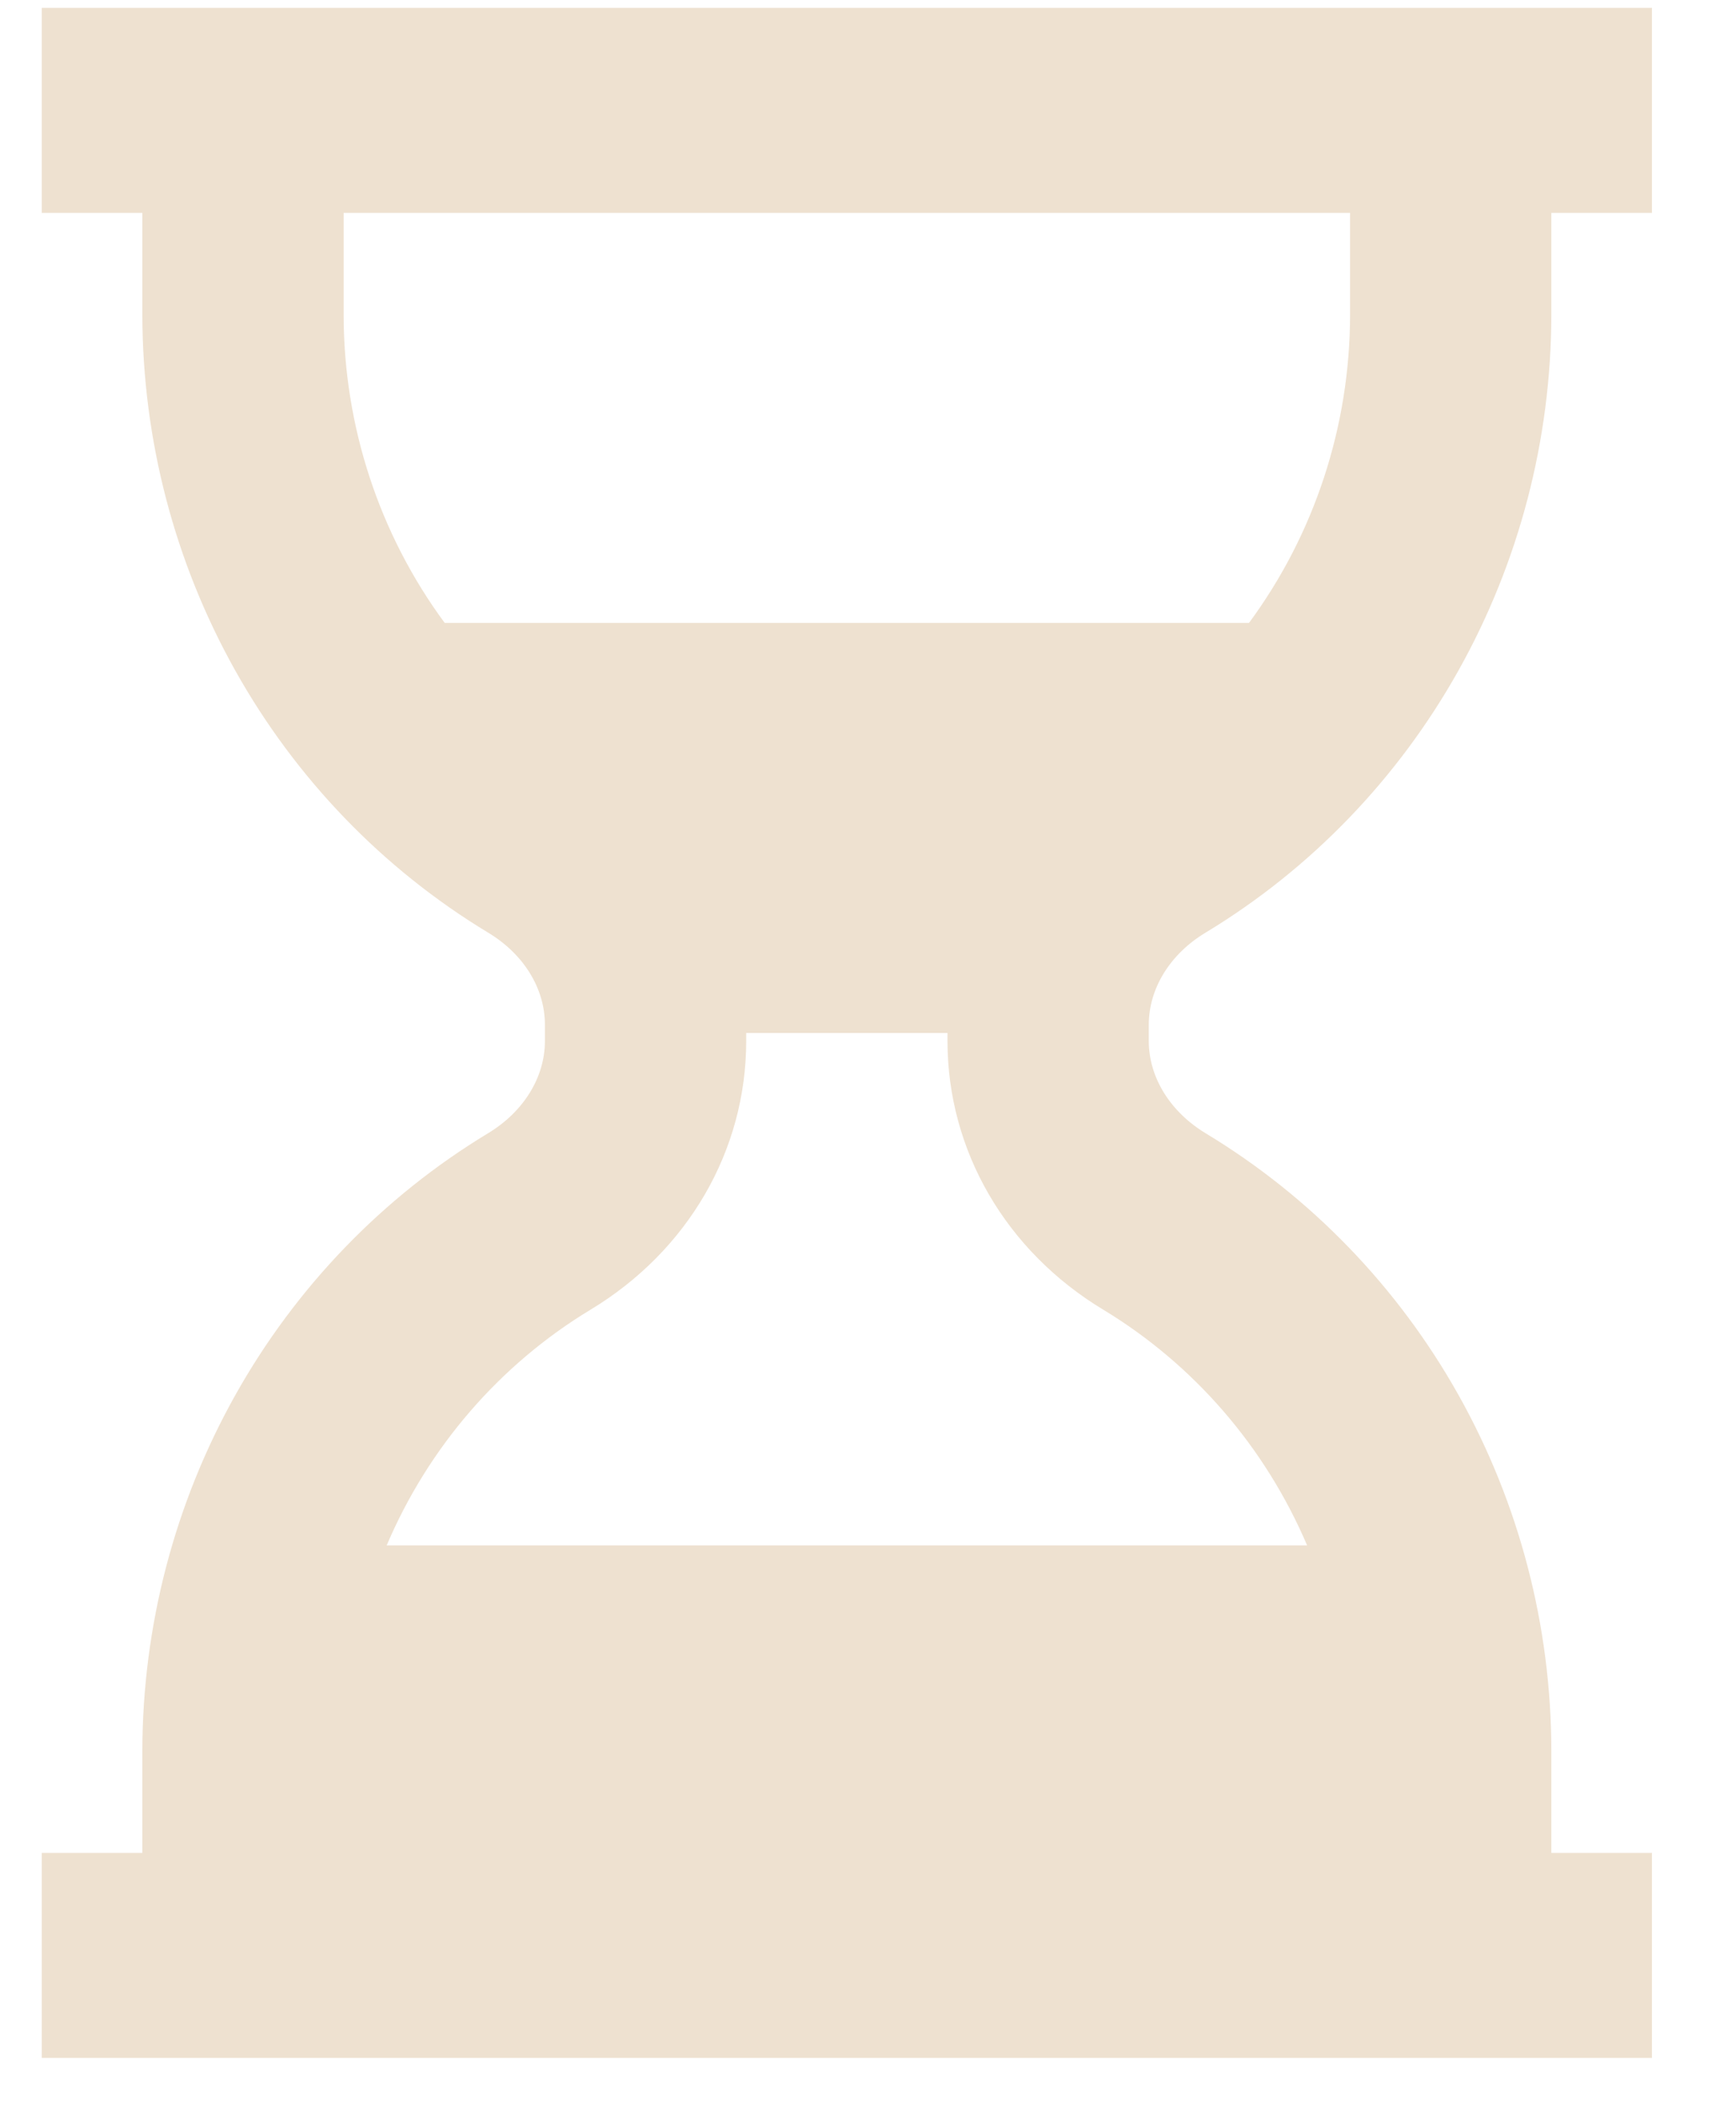 <?xml version="1.0" encoding="UTF-8"?> <svg xmlns="http://www.w3.org/2000/svg" width="19" height="23" viewBox="0 0 19 23" fill="none"><path d="M16.979 22.515H18.08V20.272H16.979V19.151C16.977 17.788 16.628 16.45 15.965 15.266C15.302 14.083 14.348 13.095 13.197 12.4C12.806 12.164 12.573 11.786 12.573 11.389V11.212C12.573 10.815 12.806 10.437 13.196 10.203C14.347 9.507 15.3 8.519 15.963 7.335C16.626 6.151 16.976 4.813 16.979 3.45V2.329H18.08V0.086H0.457V2.329H1.558V3.45C1.561 4.813 1.911 6.151 2.574 7.335C3.237 8.519 4.19 9.507 5.341 10.203C5.731 10.437 5.964 10.814 5.964 11.212V11.389C5.964 11.786 5.731 12.164 5.341 12.399C4.19 13.095 3.237 14.083 2.574 15.266C1.911 16.45 1.561 17.788 1.558 19.151V20.272H0.457V22.515H16.979ZM14.776 2.329V3.45C14.774 4.664 14.386 5.845 13.67 6.815H4.867C4.151 5.845 3.763 4.664 3.761 3.45V2.329H14.776ZM6.46 14.331C7.529 13.687 8.167 12.588 8.167 11.389V11.301H10.37V11.389C10.37 12.587 11.008 13.687 12.078 14.331C13.068 14.931 13.847 15.832 14.306 16.908H4.232C4.69 15.832 5.47 14.93 6.46 14.331Z" fill="#EEE1D0"></path></svg> 